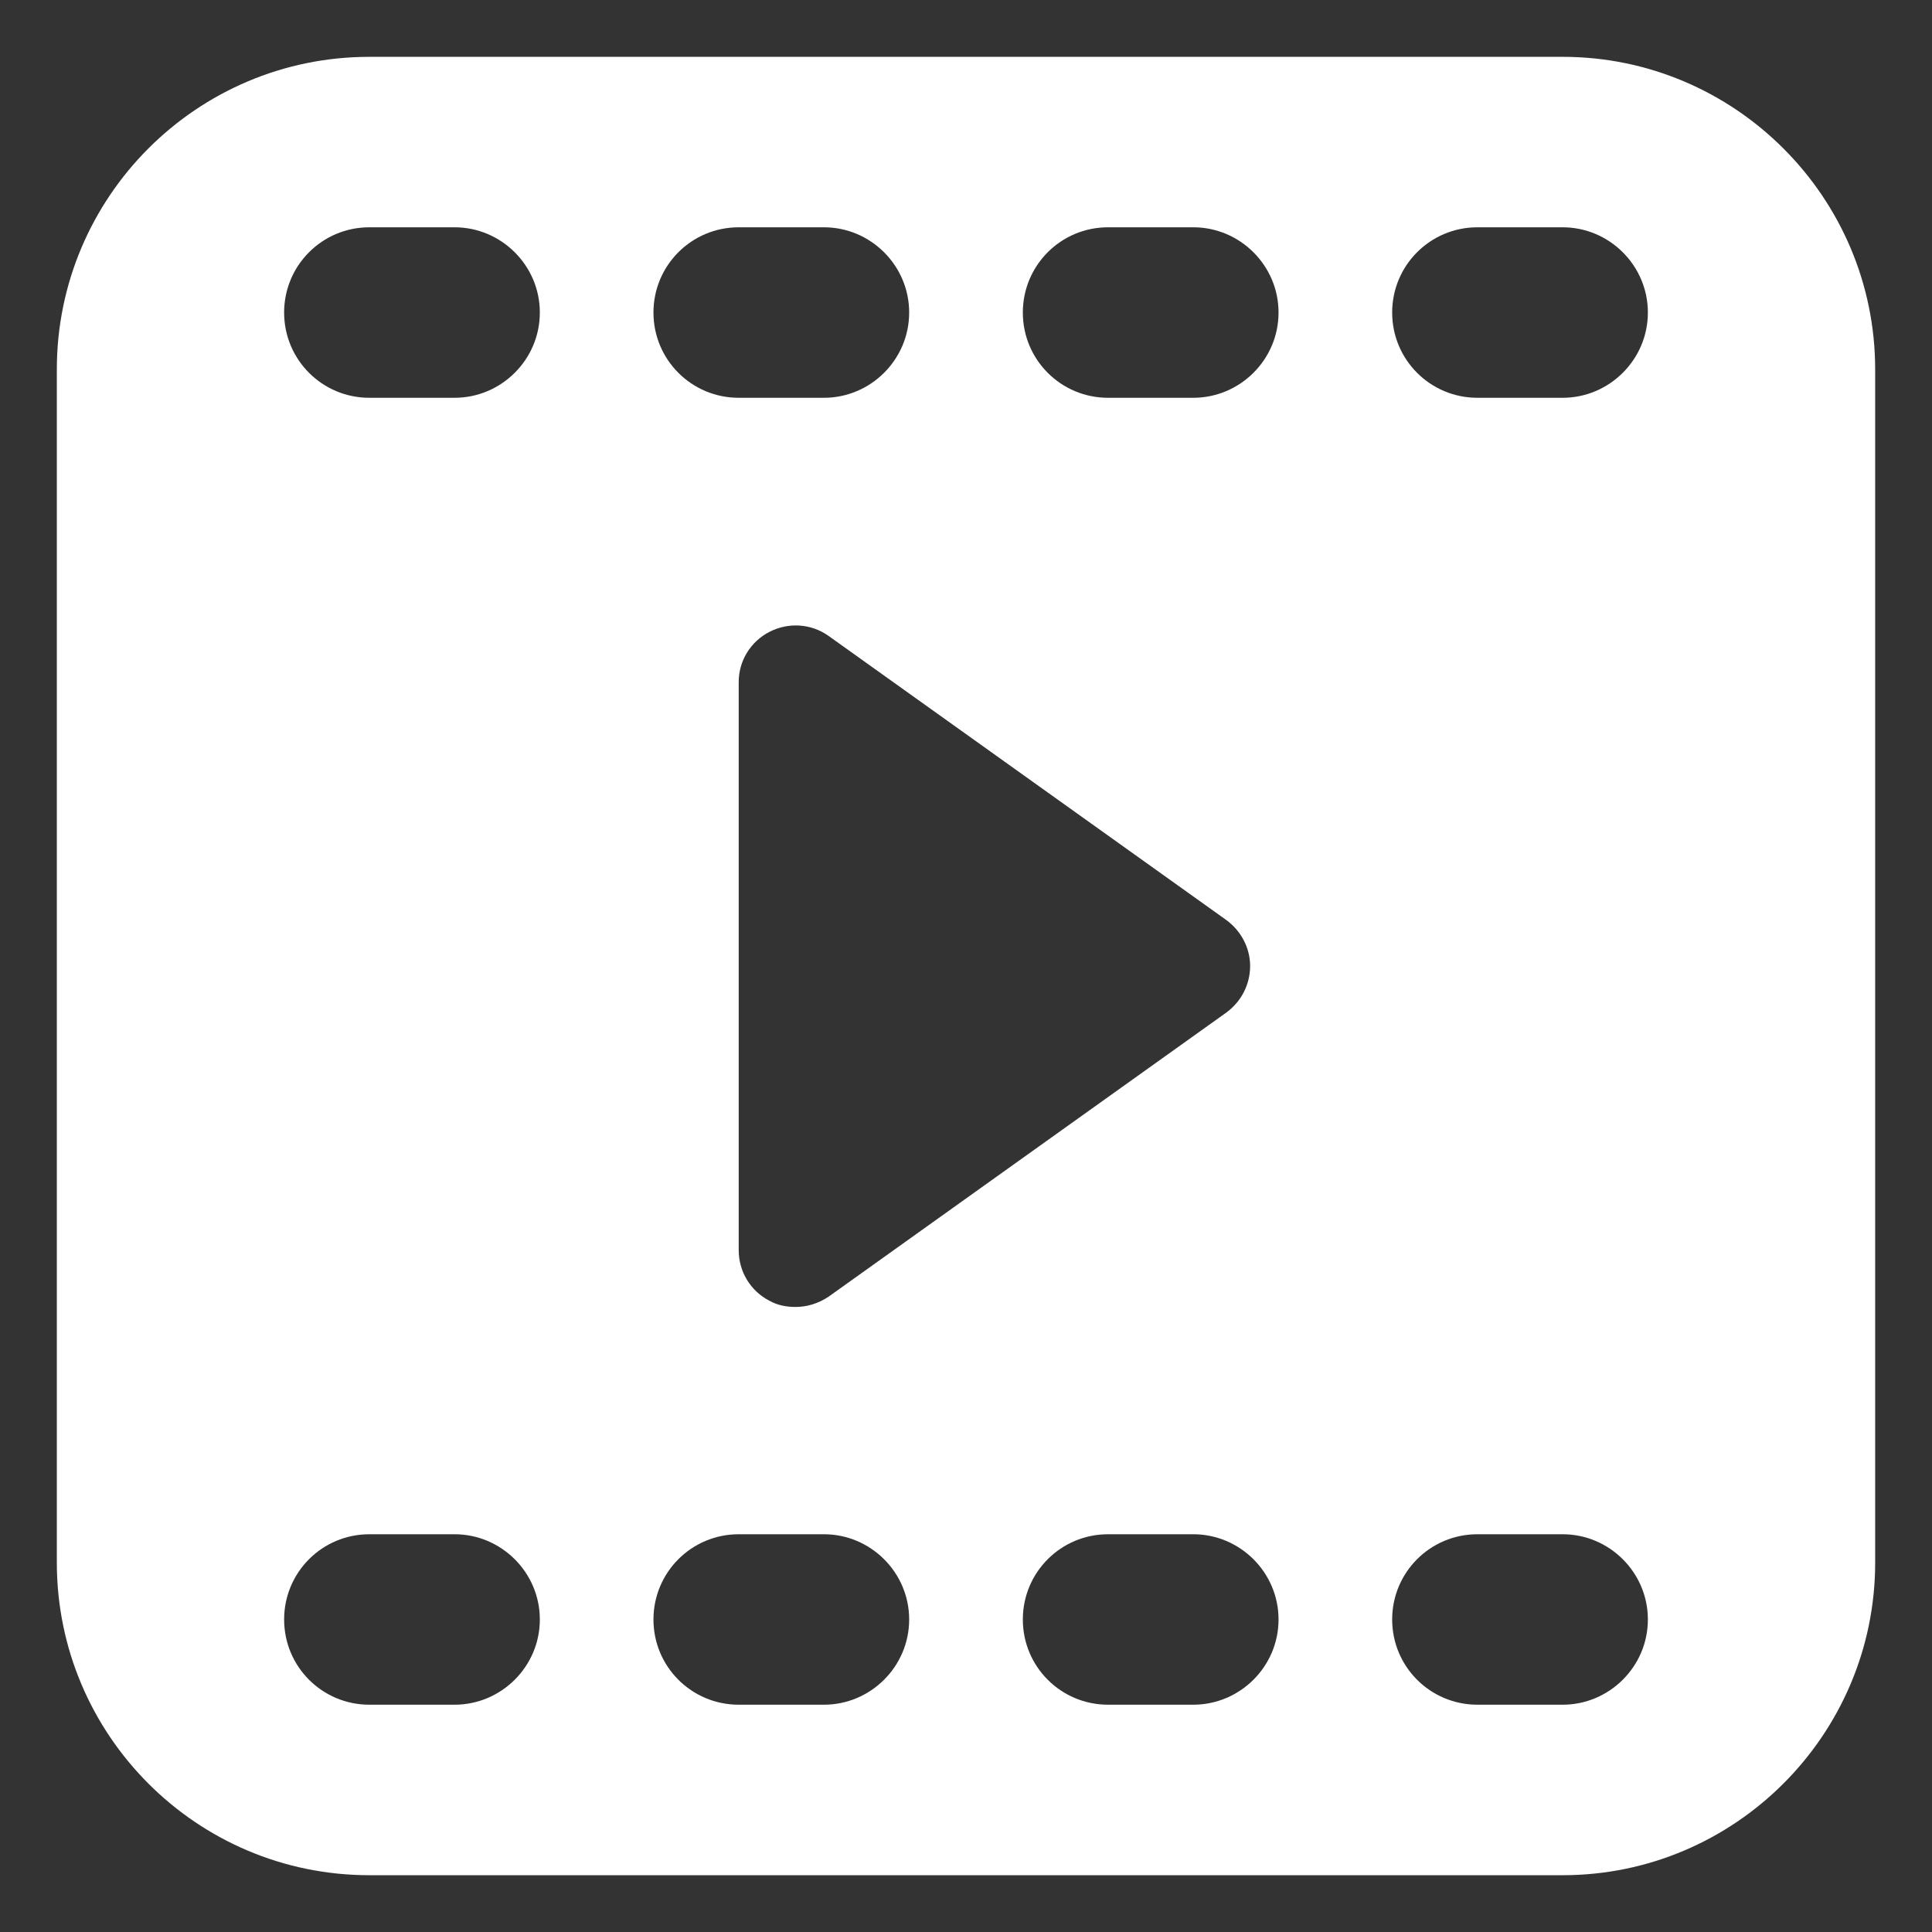 <svg width="48" height="48" viewBox="0 0 48 48" fill="none" xmlns="http://www.w3.org/2000/svg">
<rect x="0" y="0" width="48" height="48" fill="#333333" stroke="none"/>
<path d="M38.824 1.412H9.176C4.885 1.412 1.412 4.899 1.412 9.177V38.824C1.412 43.102 4.885 46.589 9.176 46.589H38.824C43.101 46.589 46.588 43.102 46.588 38.824V9.177C46.588 4.899 43.101 1.412 38.824 1.412ZM18.353 5.647H20.471C21.628 5.647 22.588 6.593 22.588 7.765C22.588 8.937 21.628 9.883 20.471 9.883H18.353C17.181 9.883 16.235 8.937 16.235 7.765C16.235 6.593 17.181 5.647 18.353 5.647ZM30.466 22.857C30.833 23.125 31.059 23.549 31.059 24C31.059 24.466 30.833 24.89 30.466 25.158L20.584 32.217C20.329 32.386 20.047 32.471 19.765 32.471C19.539 32.471 19.313 32.429 19.115 32.316C18.649 32.076 18.353 31.596 18.353 31.059V16.942C18.353 16.419 18.649 15.939 19.115 15.699C19.581 15.459 20.146 15.487 20.584 15.798L30.466 22.857ZM11.294 42.353H9.176C8.005 42.353 7.059 41.407 7.059 40.236C7.059 39.064 8.005 38.118 9.176 38.118H11.294C12.452 38.118 13.412 39.064 13.412 40.236C13.412 41.407 12.452 42.353 11.294 42.353ZM11.294 9.883H9.176C8.005 9.883 7.059 8.937 7.059 7.765C7.059 6.593 8.005 5.647 9.176 5.647H11.294C12.452 5.647 13.412 6.593 13.412 7.765C13.412 8.937 12.452 9.883 11.294 9.883ZM20.471 42.353H18.353C17.181 42.353 16.235 41.407 16.235 40.236C16.235 39.064 17.181 38.118 18.353 38.118H20.471C21.628 38.118 22.588 39.064 22.588 40.236C22.588 41.407 21.628 42.353 20.471 42.353ZM29.647 42.353H27.529C26.358 42.353 25.412 41.407 25.412 40.236C25.412 39.064 26.358 38.118 27.529 38.118H29.647C30.805 38.118 31.765 39.064 31.765 40.236C31.765 41.407 30.805 42.353 29.647 42.353ZM29.647 9.883H27.529C26.358 9.883 25.412 8.937 25.412 7.765C25.412 6.593 26.358 5.647 27.529 5.647H29.647C30.805 5.647 31.765 6.593 31.765 7.765C31.765 8.937 30.805 9.883 29.647 9.883ZM38.824 42.353H36.706C35.534 42.353 34.588 41.407 34.588 40.236C34.588 39.064 35.534 38.118 36.706 38.118H38.824C39.981 38.118 40.941 39.064 40.941 40.236C40.941 41.407 39.981 42.353 38.824 42.353ZM38.824 9.883H36.706C35.534 9.883 34.588 8.937 34.588 7.765C34.588 6.593 35.534 5.647 36.706 5.647H38.824C39.981 5.647 40.941 6.593 40.941 7.765C40.941 8.937 39.981 9.883 38.824 9.883Z" fill="white"/>
</svg>
